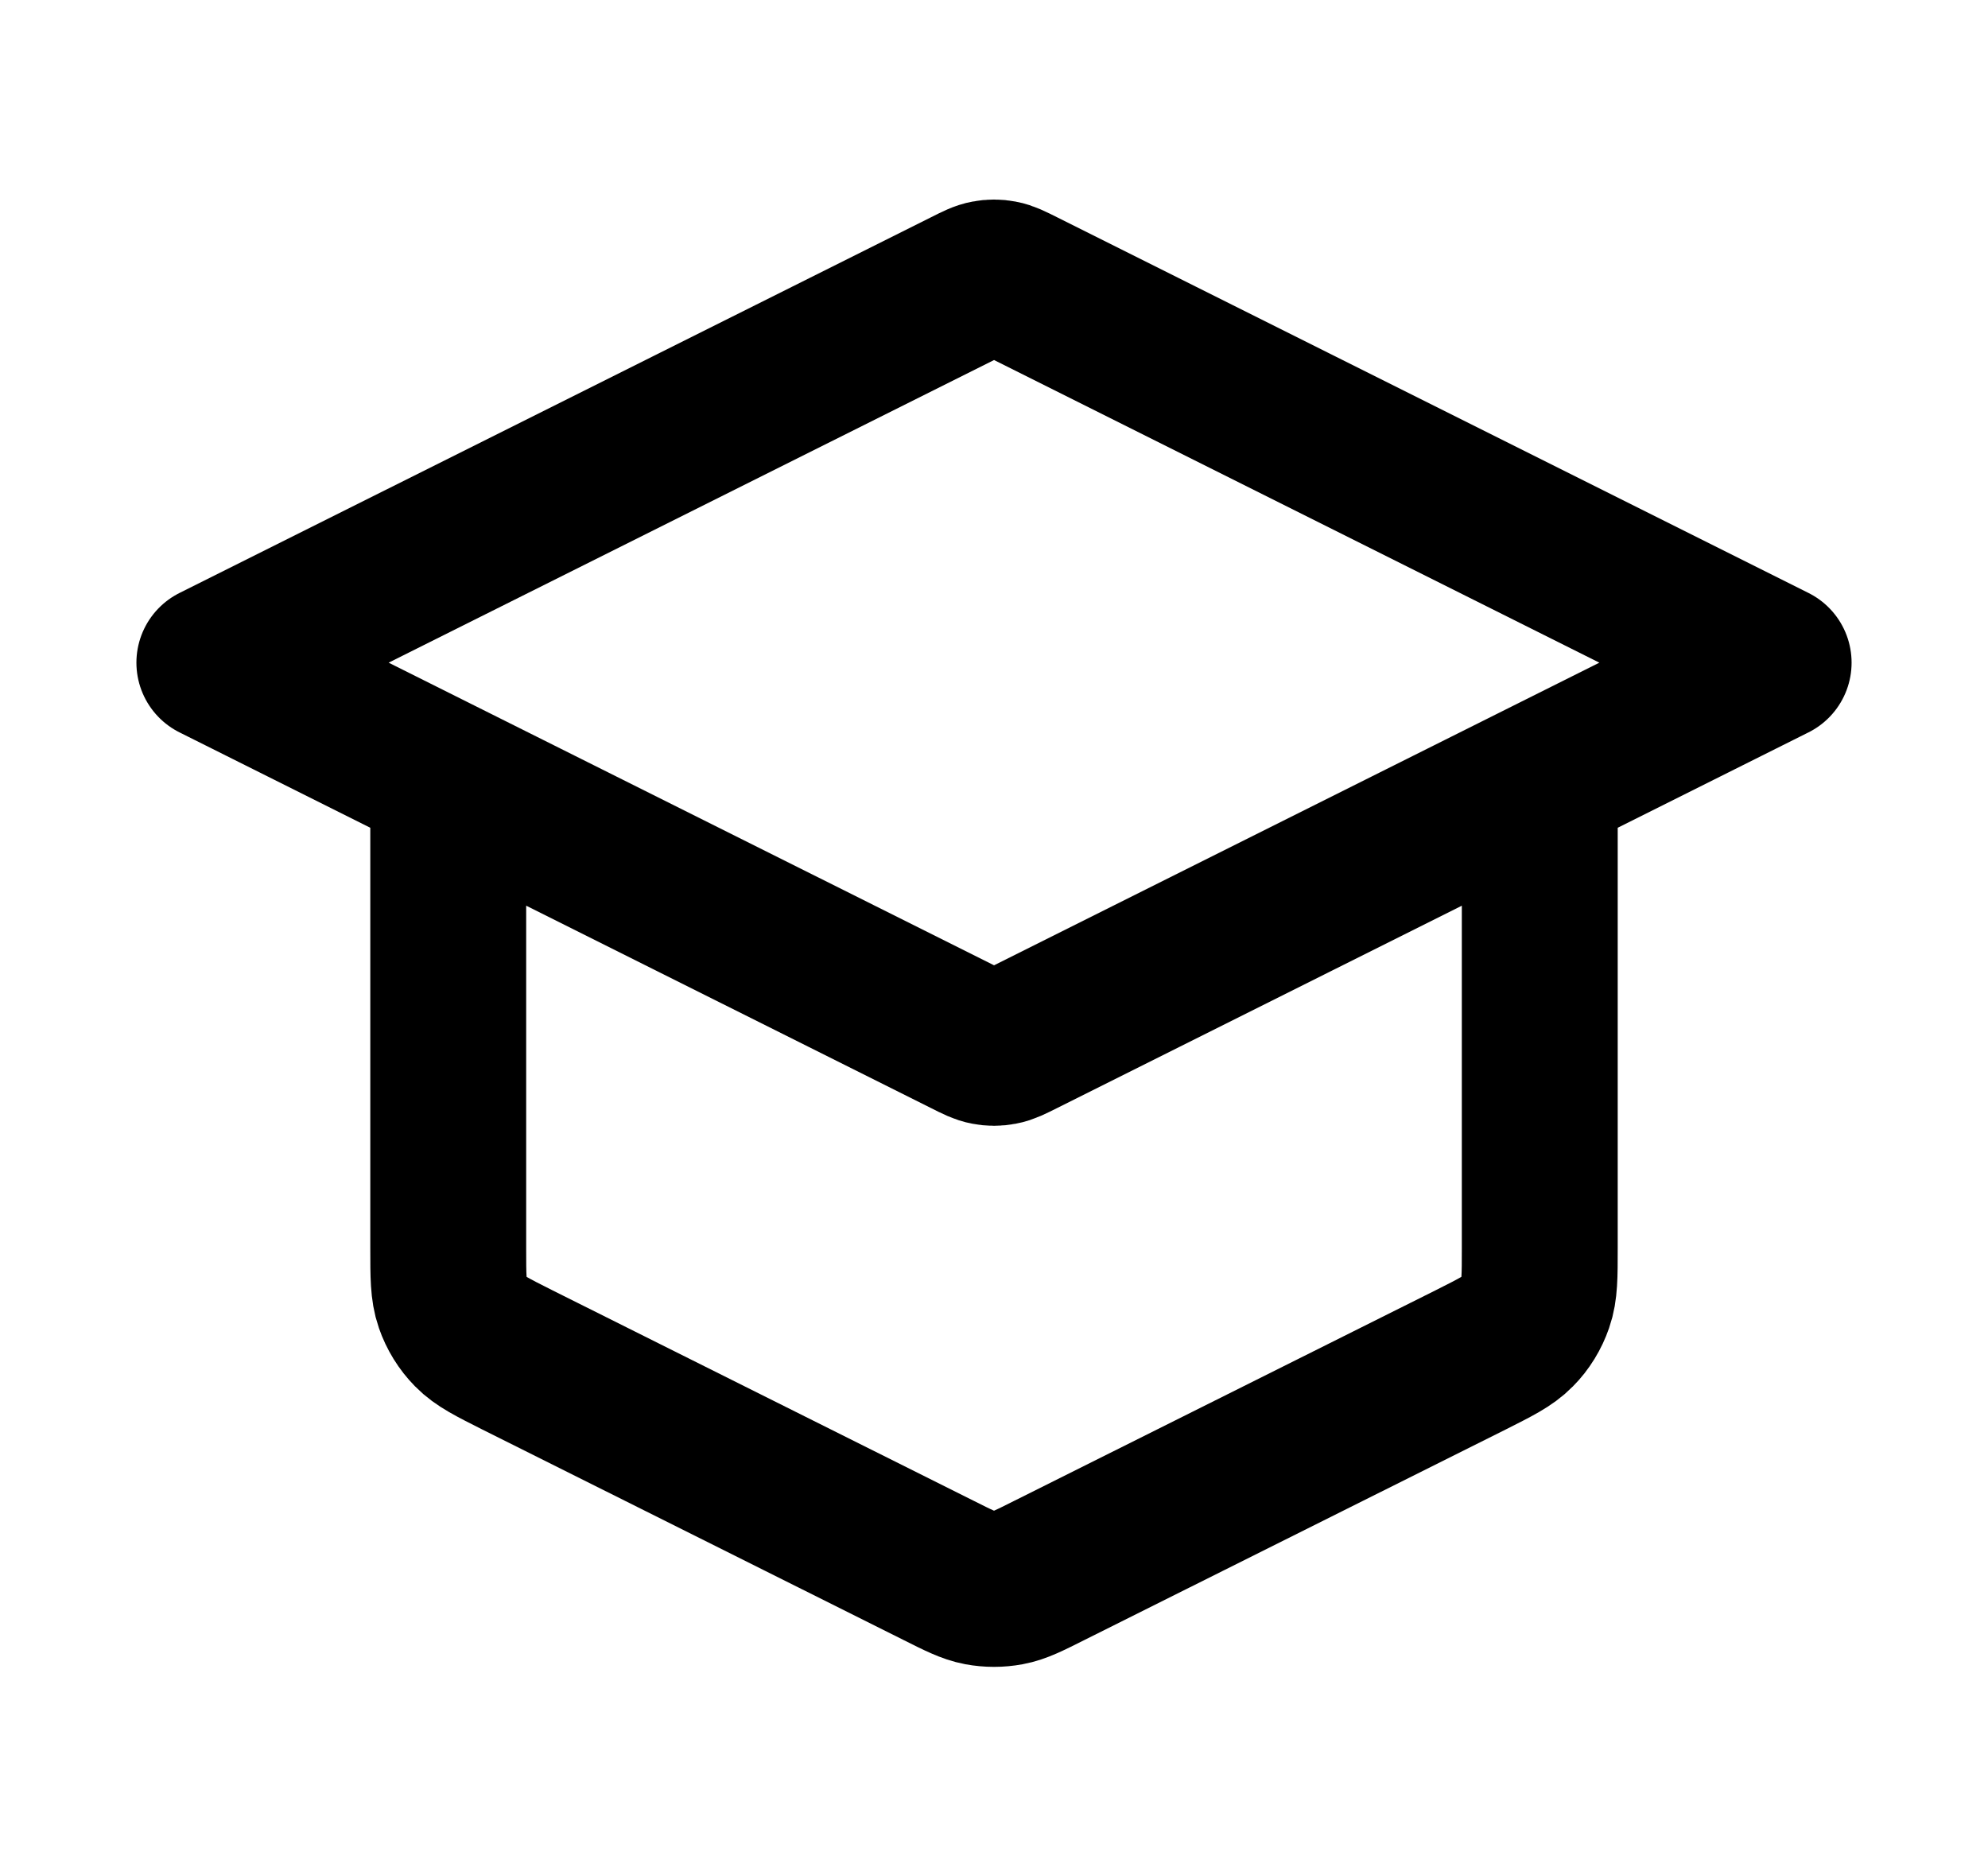<svg width="17" height="16" viewBox="0 0 17 16" fill="none" xmlns="http://www.w3.org/2000/svg">
<path d="M3.833 6.667V10.675C3.833 10.914 3.833 11.033 3.87 11.139C3.902 11.232 3.955 11.318 4.024 11.388C4.102 11.468 4.209 11.521 4.423 11.629L8.023 13.428C8.198 13.516 8.286 13.56 8.377 13.577C8.458 13.592 8.542 13.592 8.623 13.577C8.715 13.56 8.802 13.516 8.977 13.428L12.577 11.629C12.791 11.521 12.898 11.468 12.976 11.388C13.046 11.318 13.098 11.232 13.13 11.139C13.167 11.033 13.167 10.914 13.167 10.675V6.667M1.833 5.667L8.262 2.453C8.349 2.409 8.393 2.387 8.439 2.379C8.479 2.371 8.521 2.371 8.562 2.379C8.607 2.387 8.651 2.409 8.739 2.453L15.167 5.667L8.739 8.881C8.651 8.925 8.607 8.947 8.562 8.955C8.521 8.963 8.479 8.963 8.439 8.955C8.393 8.947 8.349 8.925 8.262 8.881L1.833 5.667Z" stroke="black" stroke-width="1.333" stroke-linecap="round" stroke-linejoin="round"/>
</svg>
